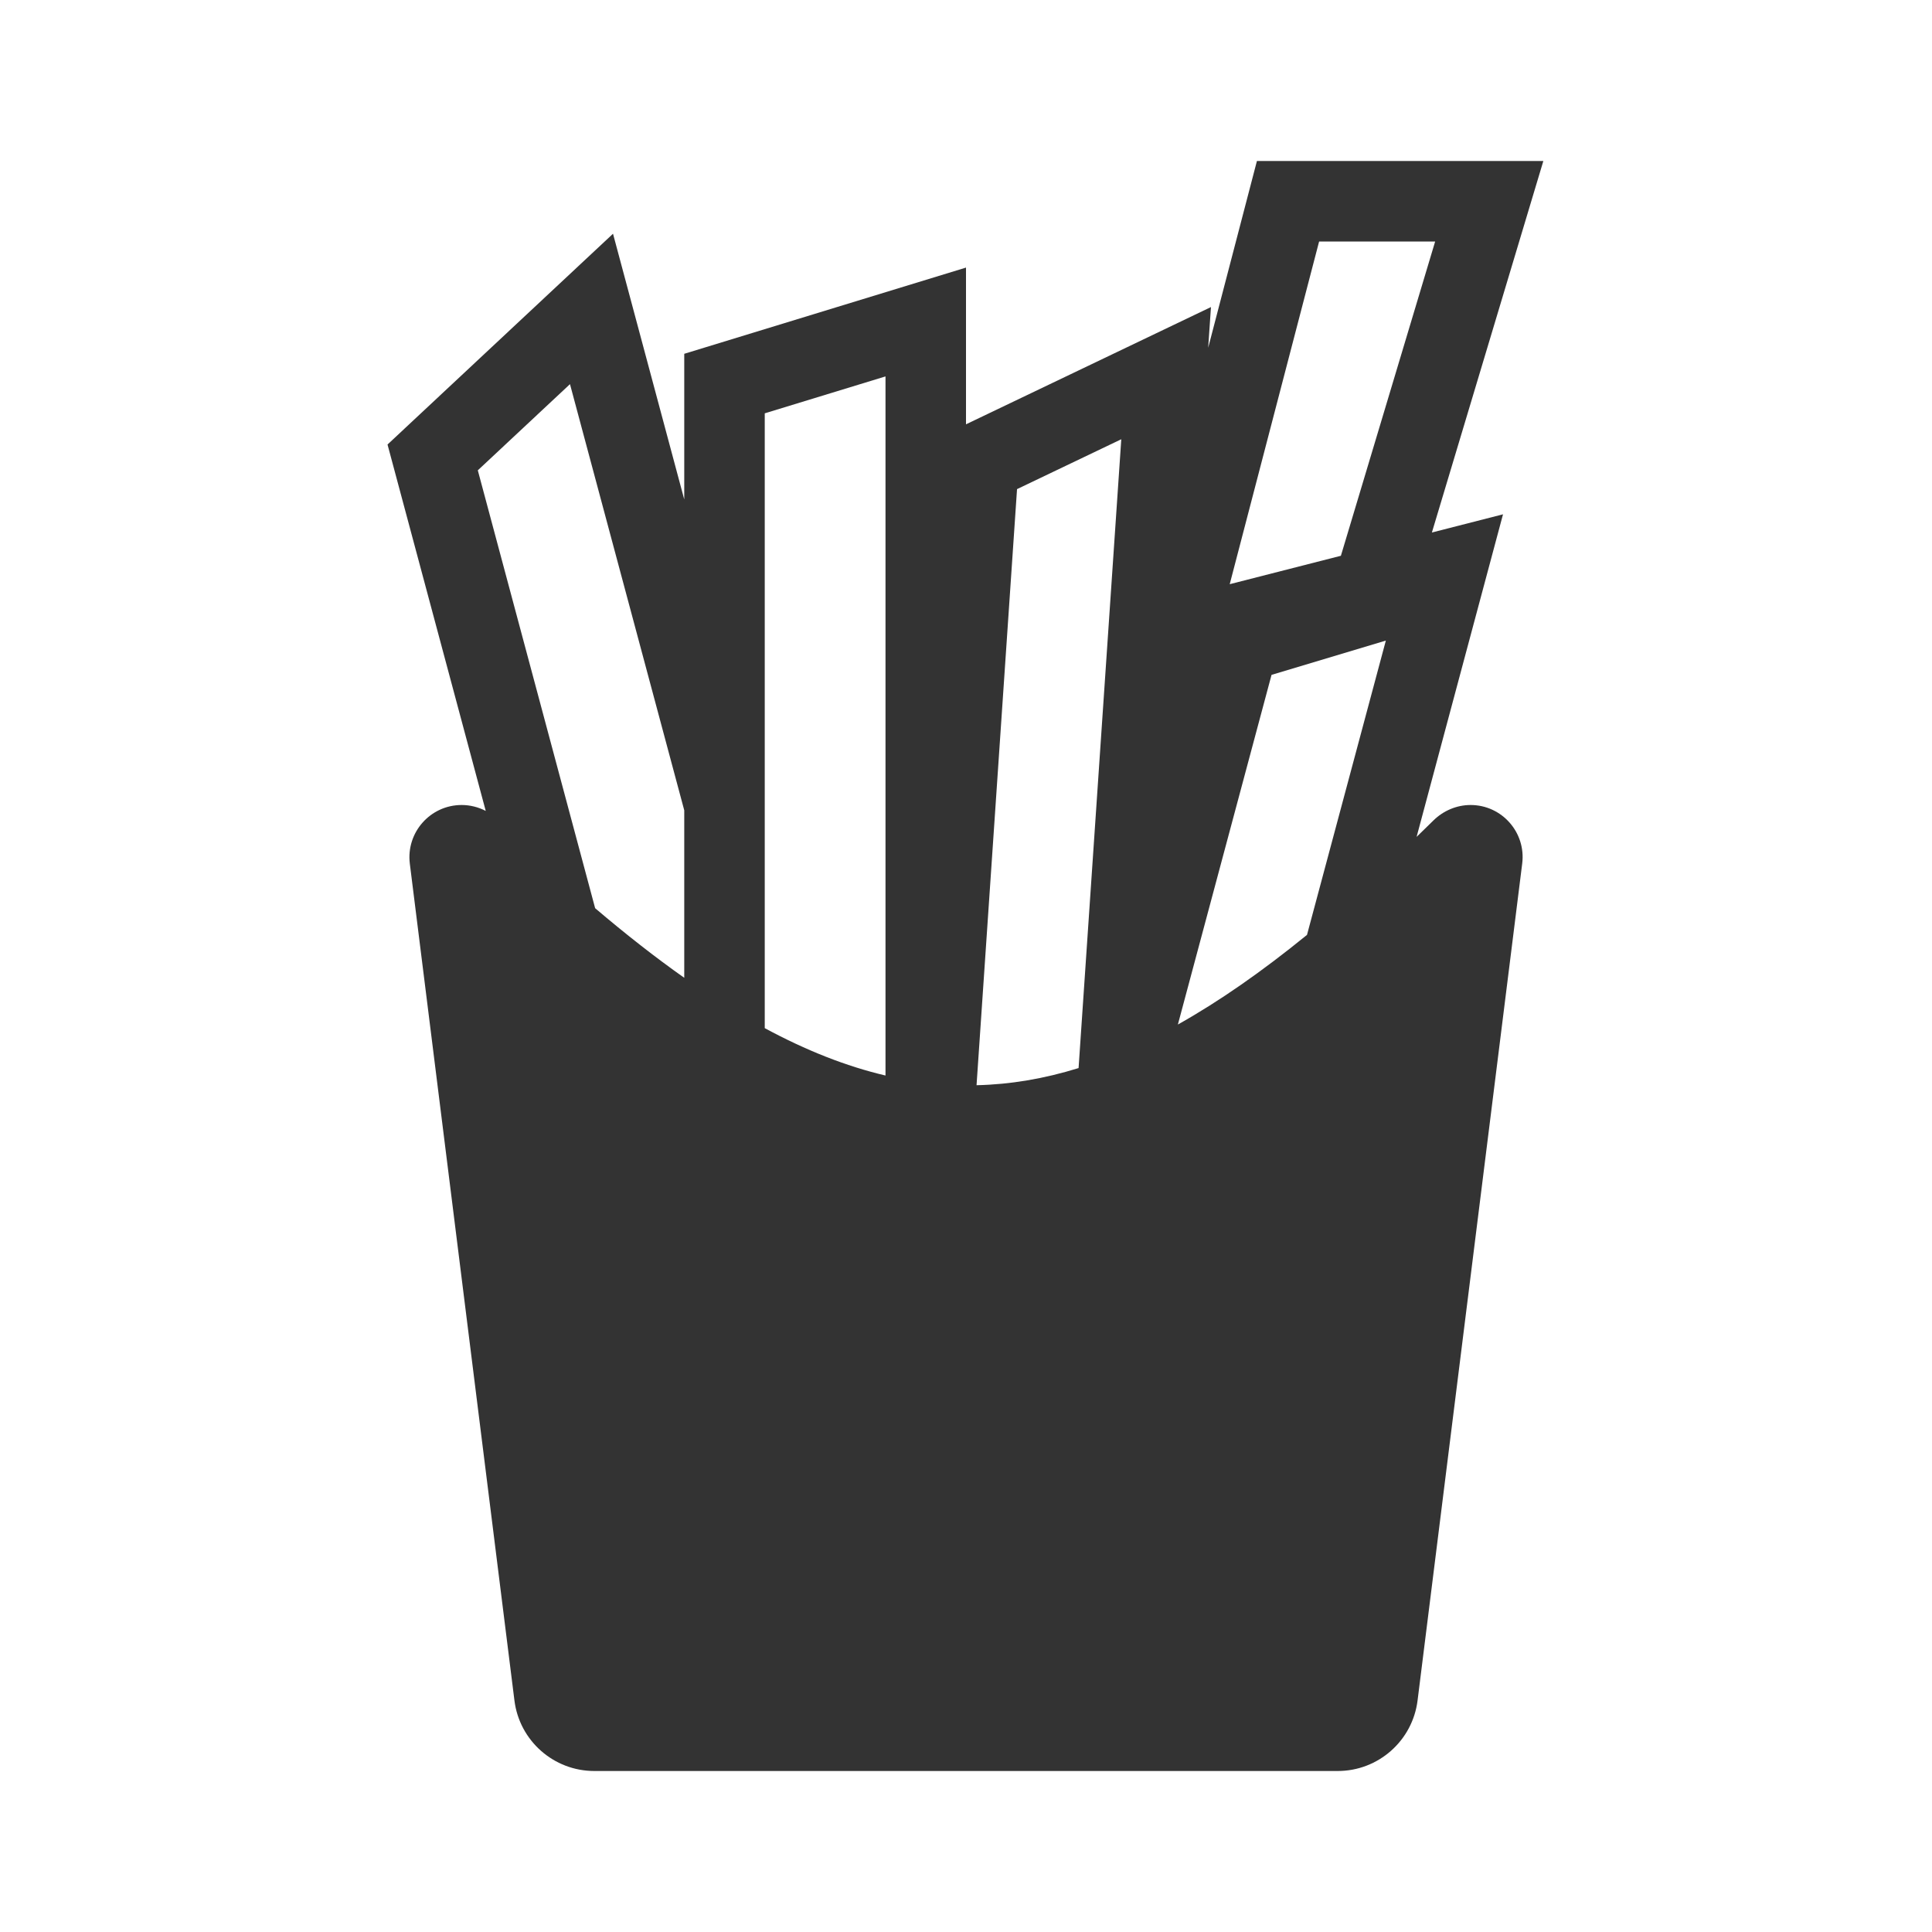 <?xml version="1.0"?>
<svg xmlns="http://www.w3.org/2000/svg" width="48" height="48" viewBox="0 0 48 48" fill="none">
<path fill-rule="evenodd" clip-rule="evenodd" d="M12.068 20.147L9.628 11.044L15.23 5.807L17 12.409V8.79L24 6.648V10.542L30.086 7.629L30.017 8.64L31.228 4H38.344L35.575 13.23L37.342 12.778L35.195 20.792C35.334 20.657 35.474 20.521 35.615 20.382C35.86 20.141 36.193 20 36.536 20C37.313 20 37.915 20.681 37.819 21.453L35.219 42.248C35.094 43.249 34.243 44 33.235 44H14.766C13.757 44 12.906 43.249 12.781 42.248L10.182 21.458C10.086 20.684 10.689 20 11.47 20C11.678 20 11.884 20.052 12.068 20.147ZM31.591 16.767L34.431 15.915L32.472 23.227C31.357 24.134 30.294 24.877 29.264 25.454L31.591 16.767ZM26.797 26.536L27.858 10.913L25.268 12.152L24.262 26.962C25.103 26.943 25.943 26.801 26.797 26.536ZM19 25.544C20.027 26.098 21.021 26.491 22 26.721V9.352L19 10.269V25.544ZM14.786 22.564C15.548 23.212 16.284 23.788 17 24.293V20.132L14.161 9.544L11.871 11.685L14.786 22.564ZM33.314 13.808L30.552 14.514L32.773 6L35.656 6L33.314 13.808Z" fill="#333333"/>
</svg>
